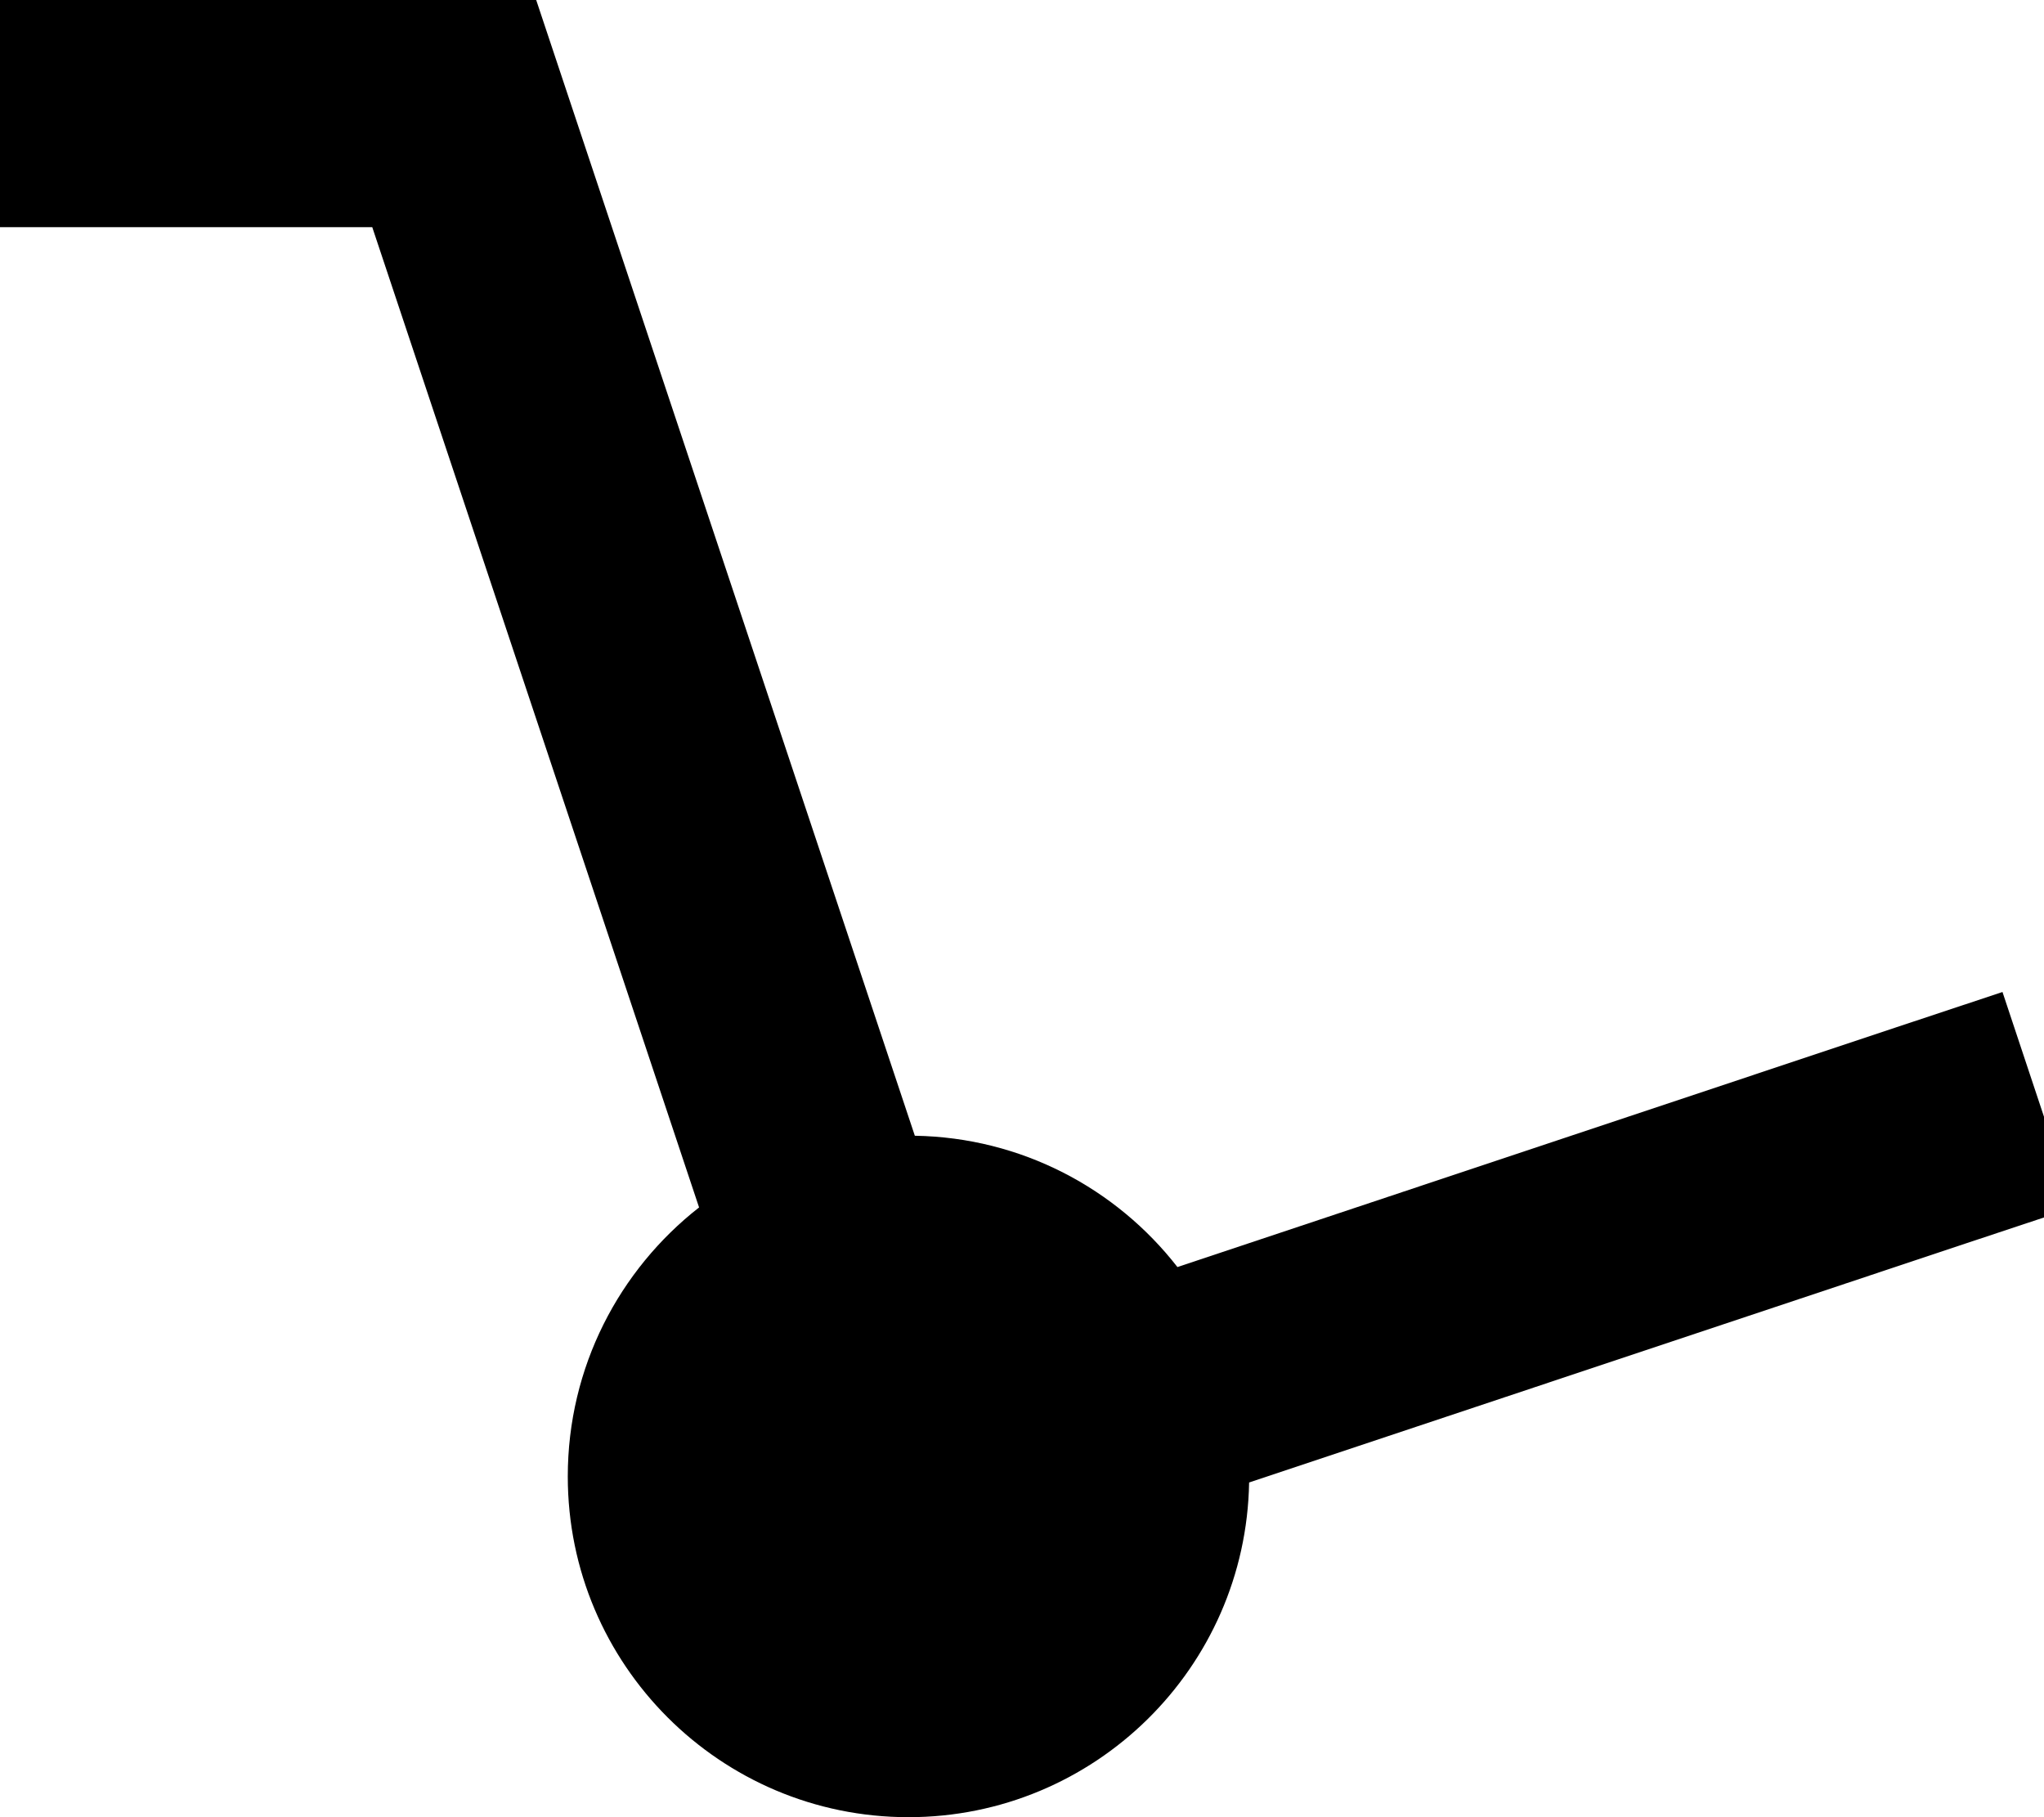 <svg xmlns="http://www.w3.org/2000/svg" viewBox="0 0 576 512"><!--! Font Awesome Pro 6.5.1 by @fontawesome - https://fontawesome.com License - https://fontawesome.com/license (Commercial License) Copyright 2023 Fonticons, Inc. --><path d="M32 0H0V64H32h72.9L197 340.2c-22.5 17.6-37 45-37 75.8c0 53 43 96 96 96c52.4 0 95.1-42 96-94.3l202.1-67.4 30.4-10.1-20.2-60.7-30.4 10.1L331.8 357c-17.2-22.1-43.9-36.5-74-37L158.4 21.9 151.1 0H128 32z"/></svg>